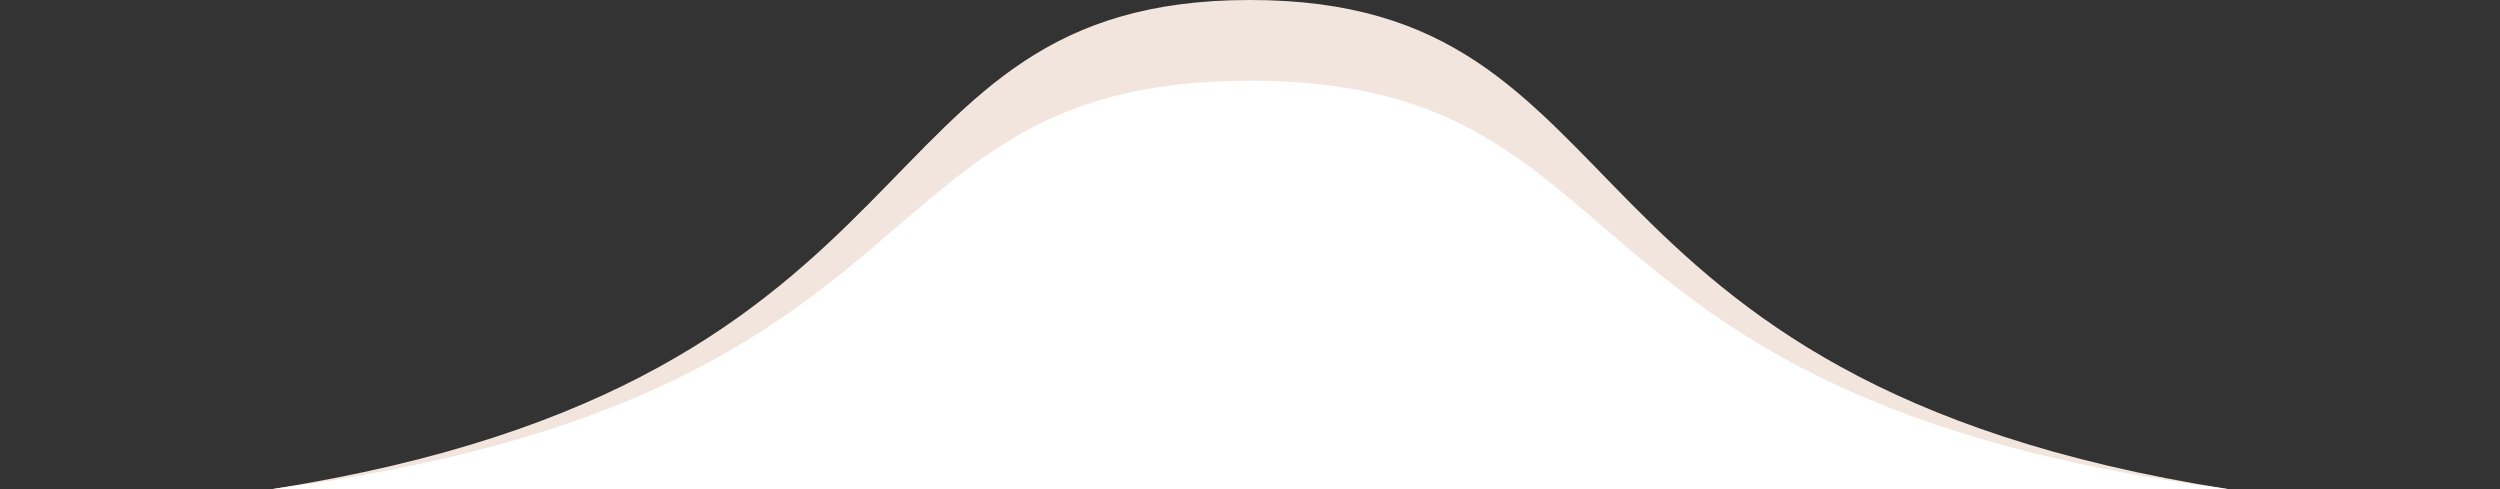 <svg xmlns:xlink="http://www.w3.org/1999/xlink" xmlns="http://www.w3.org/2000/svg" width="230" viewBox="0 0 230 45" height="45"><rect x="0" y="0" width="230" height="45" fill="#333333" stroke="none"/><path d="M115 0c37.059 0 26.47 35 90 45H25C88.53 35 77.941 0 115 0z" fill="#F2E5DD"></path><path d="M115 7.423c37.059 0 26.47 29.227 90 37.577H25c63.53-8.35 52.941-37.577 90-37.577z" fill="#FFFFFF"></path></svg>